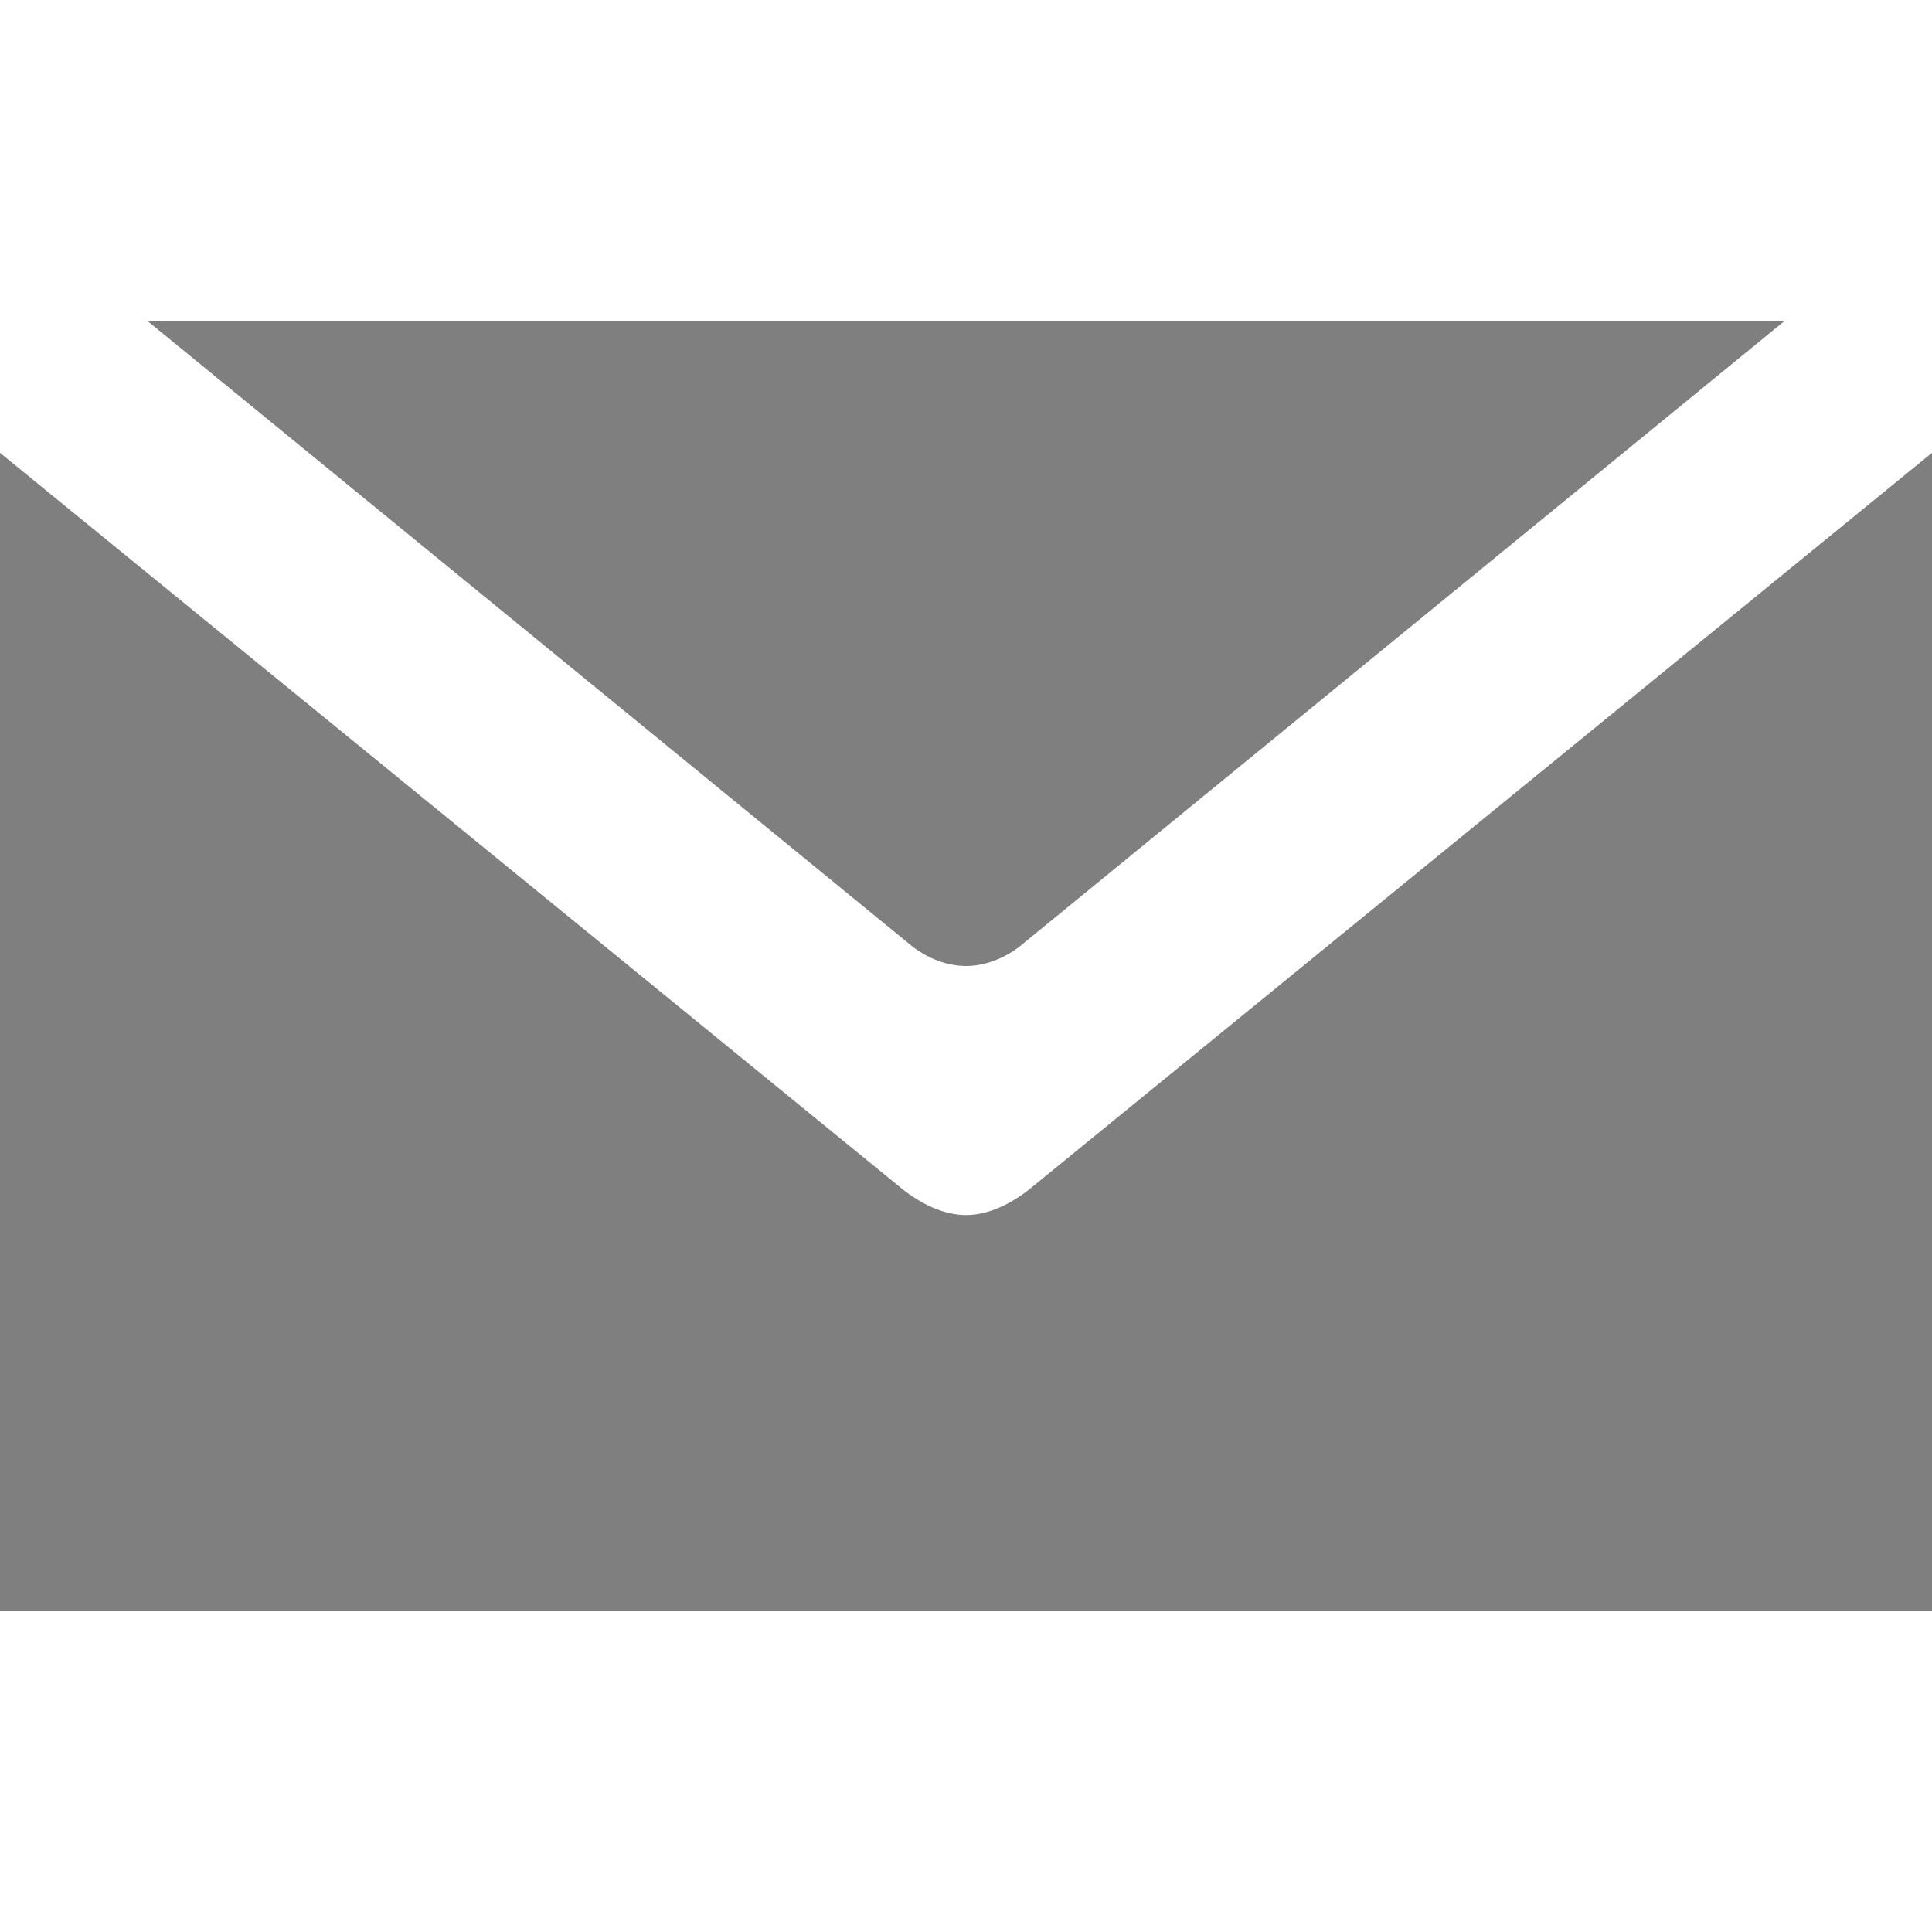 <svg version="1.1" xmlns="http://www.w3.org/2000/svg" viewBox="0 0 1500 1500" fill="rgba(0, 0, 0, 0.5)" style="color: rgb(0, 118, 255);">

<path d="M799.805 922.852c-14.648 11.719-32.227 20.508-49.805 20.508s-35.156-8.789-49.805-20.508l-700.195-571.289v899.414h1500v-899.414zM750 750c14.648 0 29.297-5.859 41.016-14.648l594.727-486.328h-1271.484l594.727 486.328c11.719 8.789 26.367 14.648 41.016 14.648z"></path>
</svg>